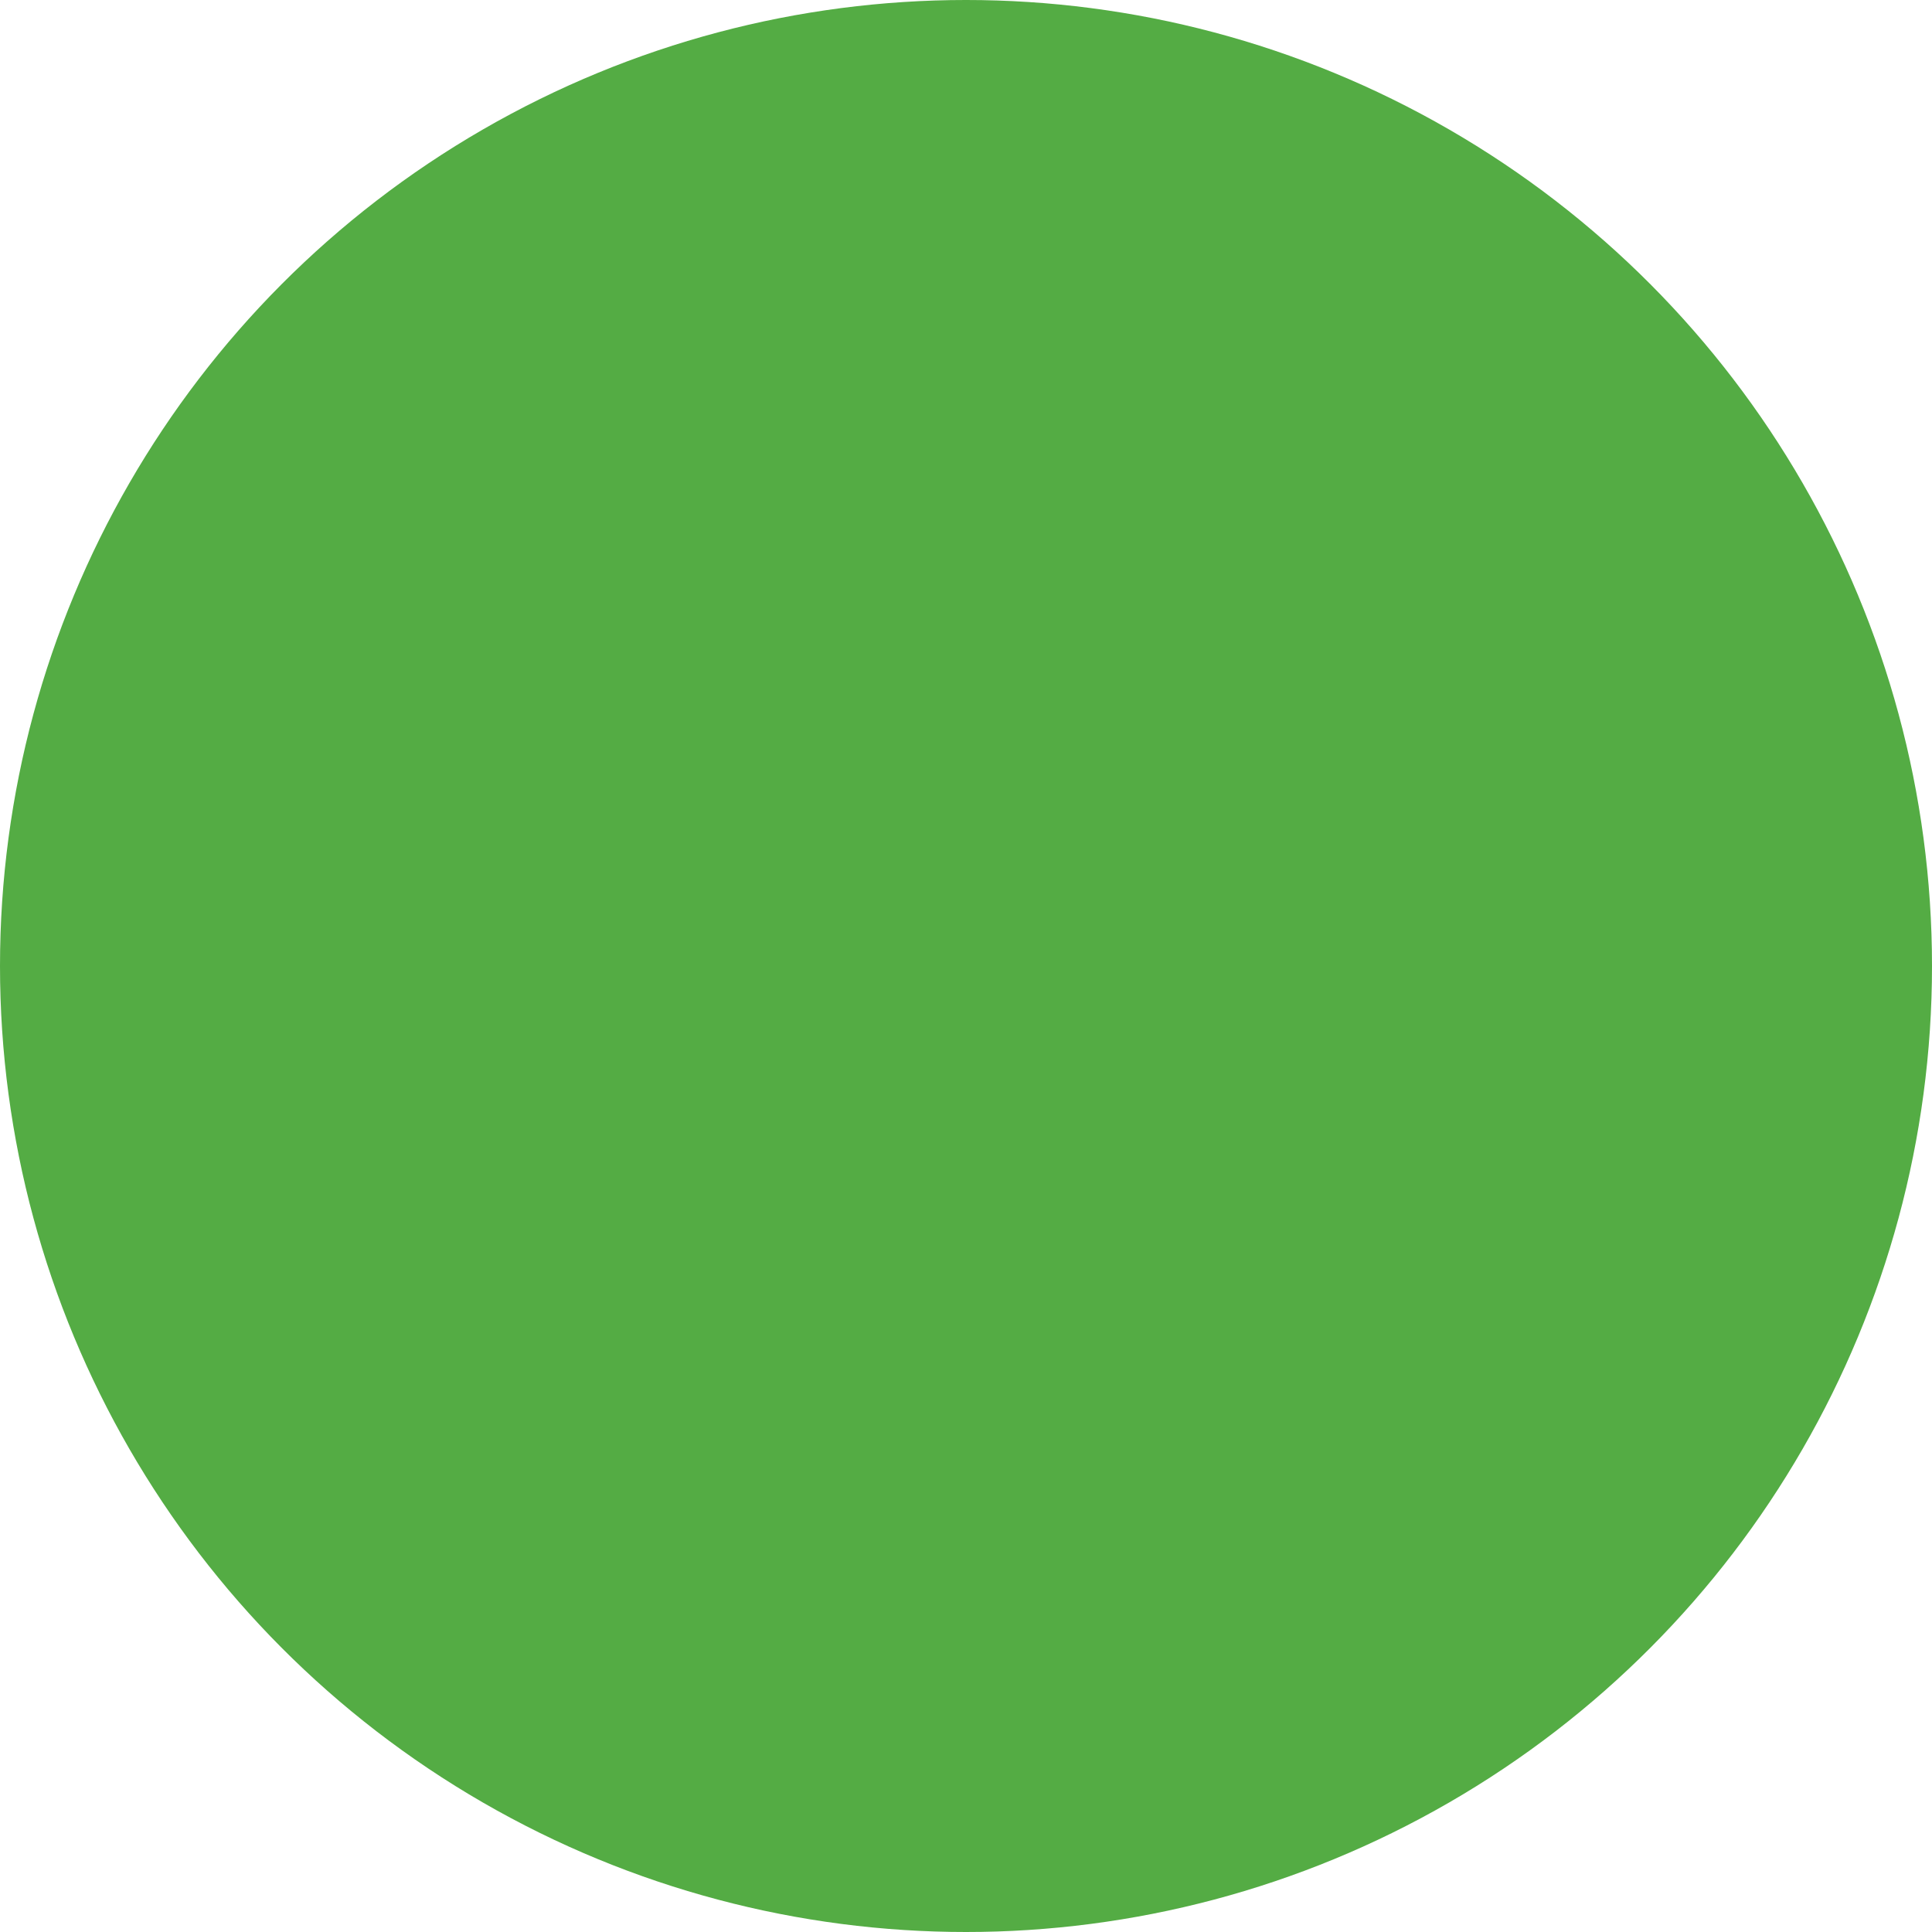 <?xml version="1.0" encoding="utf-8"?>
<!-- Generator: Adobe Illustrator 27.4.0, SVG Export Plug-In . SVG Version: 6.00 Build 0)  -->
<svg version="1.1" id="lichtgruen" xmlns="http://www.w3.org/2000/svg" xmlns:xlink="http://www.w3.org/1999/xlink" x="0px" y="0px"
	 viewBox="0 0 60 60" style="enable-background:new 0 0 60 60;" xml:space="preserve">
<style type="text/css">
	.st0{display:none;}
	.st1{display:inline;}
	.st2{fill:#F49610;}
	.st3{fill:#E63116;}
	.st4{fill:#E8B2A8;}
	.st5{fill:#E52729;}
	.st6{fill:#E7BCC3;}
	.st7{fill:#BA88BD;}
	.st8{fill:#B7A8D3;}
	.st9{fill:#322C6B;}
	.st10{fill:#831D5F;}
	.st11{fill:#5D2F89;}
	.st12{fill:#42215C;}
	.st13{fill:#302661;}
	.st14{fill:#14993C;}
	.st15{fill:#347A32;}
	.st16{fill:#E4D2BC;}
	.st17{fill:#983E1B;}
	.st18{fill:#AB3032;}
	.st19{fill:#54AC44;}
</style>
<g id="gelb_00000173853263792848554620000003530586701492062138_" class="st0">
	<g class="st1">
		<circle class="st2" cx="30" cy="30" r="30"/>
	</g>
</g>
<g id="orange_00000105410849859553282780000018190561698755342724_" class="st0">
	<g class="st1">
		<circle class="st3" cx="30" cy="30" r="30"/>
	</g>
</g>
<g id="lachs_00000084532243344518451890000004394113818617170326_" class="st0">
	<g class="st1">
		<circle class="st4" cx="30" cy="30" r="30"/>
	</g>
</g>
<g id="karinrot_00000034088779768881365910000011735073623897939592_" class="st0">
	<g class="st1">
		<circle class="st5" cx="30" cy="30" r="30"/>
	</g>
</g>
<g id="rose_00000124858609041326786850000009705578407801439643_" class="st0">
	<g class="st1">
		<circle class="st6" cx="30" cy="30" r="30"/>
	</g>
</g>
<g id="lavendel_00000150812734705238794980000005340832713507999419_" class="st0">
	<g class="st1">
		<circle class="st7" cx="30" cy="30" r="30"/>
	</g>
</g>
<g id="amethyst_00000021082741090615414560000016075254064827027123_" class="st0">
	<g class="st1">
		<circle class="st8" cx="30" cy="30" r="30"/>
	</g>
</g>
<g id="blau_00000095330607557949154420000002779015645315258242_" class="st0">
	<g class="st1">
		<circle class="st9" cx="30" cy="30" r="30"/>
	</g>
</g>
<g id="bordeaux_00000094618586105112031530000009096029551329825155_" class="st0">
	<g class="st1">
		<circle class="st10" cx="30" cy="30" r="30"/>
	</g>
</g>
<g id="violette_00000081638291379807671330000017701506584068486043_" class="st0">
	<g class="st1">
		<circle class="st11" cx="30" cy="30" r="30"/>
	</g>
</g>
<g id="pflaume_00000057121425301400968460000010311200981125062308_" class="st0">
	<g class="st1">
		<circle class="st12" cx="30" cy="30" r="30"/>
	</g>
</g>
<g id="ultramarin_00000163072034178682572090000007700170497295684749_" class="st0">
	<g class="st1">
		<circle class="st13" cx="30" cy="30" r="30"/>
	</g>
</g>
<g id="maigrün_00000094585662197125732130000004475338374860068753_" class="st0">
	<g class="st1">
		<circle class="st14" cx="30" cy="30" r="30"/>
	</g>
</g>
<g id="olivgrün_00000183940148209717653910000008207271438916409230_" class="st0">
	<g class="st1">
		<circle class="st15" cx="30" cy="30" r="30"/>
	</g>
</g>
<g id="sand_00000042699910284471392270000016963494009006457481_" class="st0">
	<g class="st1">
		<circle class="st16" cx="30" cy="30" r="30"/>
	</g>
</g>
<g id="ocker_00000058586169689892524290000003748935715074346411_" class="st0">
	<g class="st1">
		<circle class="st17" cx="30" cy="30" r="30"/>
	</g>
</g>
<g id="kastanienbraun_00000004509976980604158620000001665749201432213665_" class="st0">
	<g class="st1">
		<circle class="st18" cx="30" cy="30" r="30"/>
	</g>
</g>
<g id="silbergrau_00000156576345759716838680000011761218580928966327_">
	<g>
		<circle class="st19" cx="30" cy="30" r="30"/>
	</g>
</g>
</svg>
